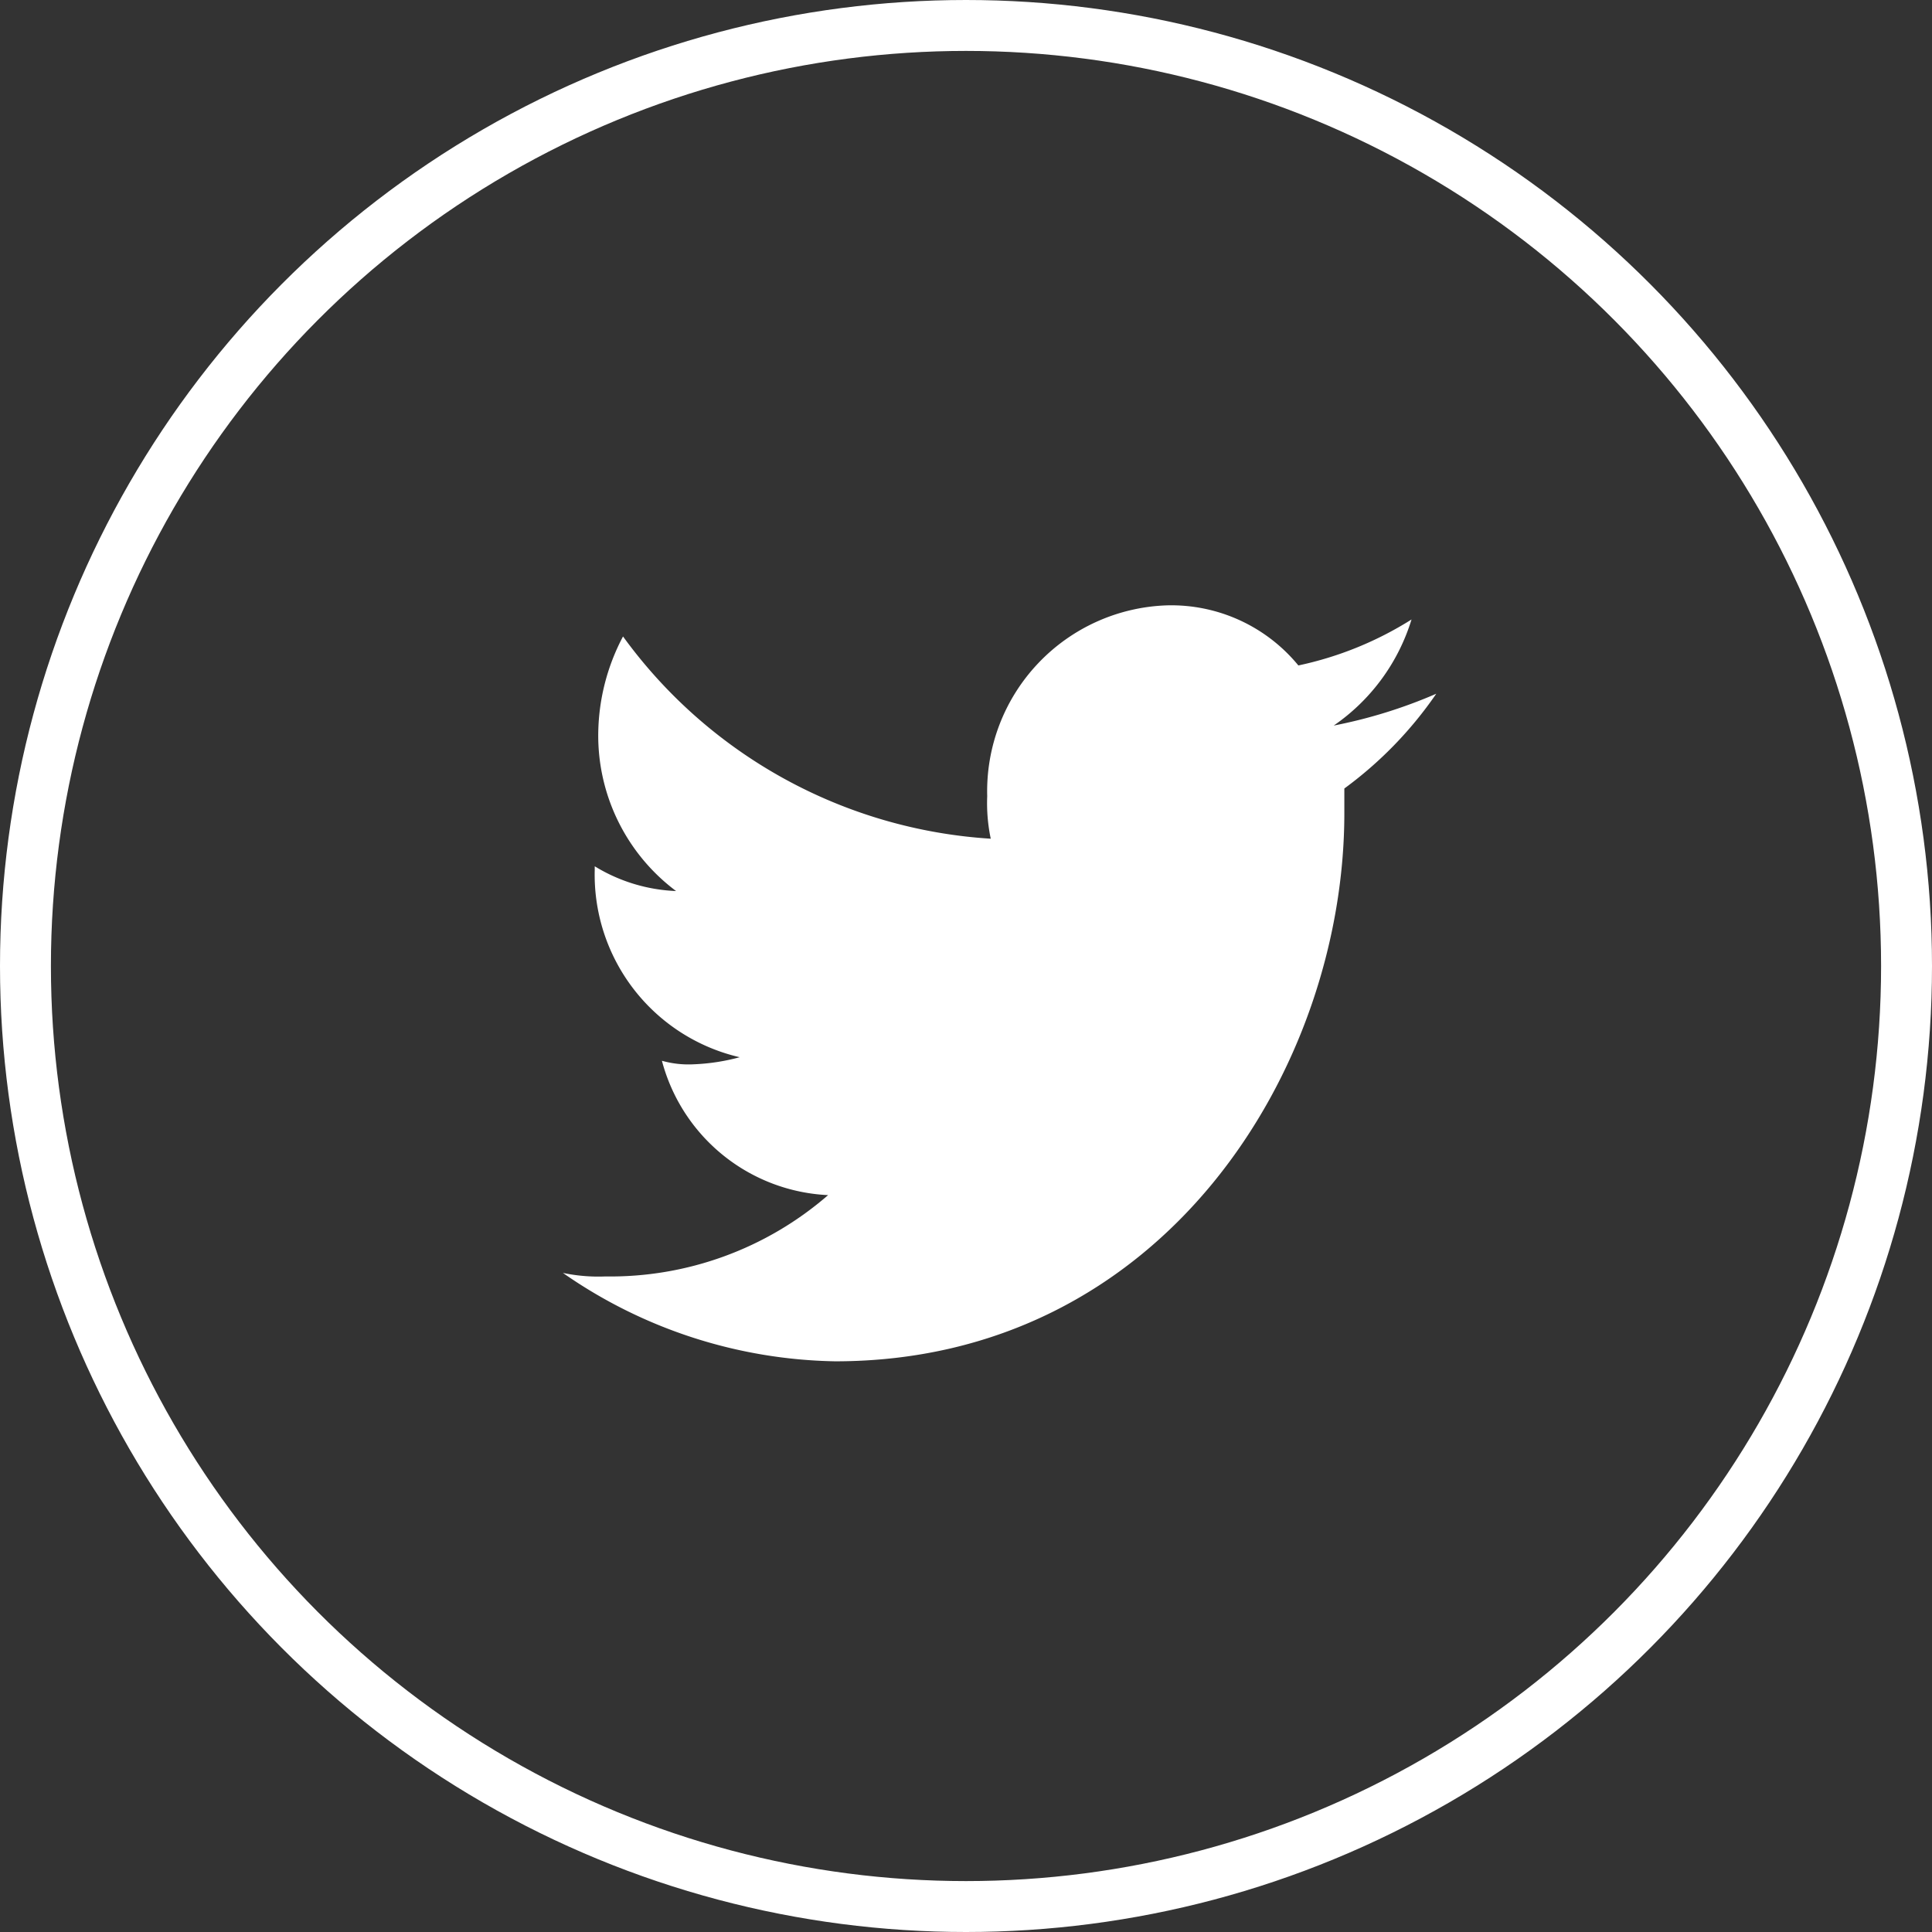 <svg id="Layer_1" data-name="Layer 1" xmlns="http://www.w3.org/2000/svg" viewBox="0 0 54.64 54.64"><rect x="0" y="0" width="54.64" height="54.64" fill="#333333" stroke="none"/><defs><style>.cls-1{fill:#fff;}.cls-2{fill:none;stroke:#fff;stroke-miterlimit:10;stroke-width:1.44px;}</style></defs><title>Wendy-Wood-Design-Twitter</title><g id="twitter"><path class="cls-1" d="M40.62,19.62a14,14,0,0,1-2.9.9,5.65,5.65,0,0,0,2.2-3,9.82,9.82,0,0,1-3.2,1.3,4.65,4.65,0,0,0-3.7-1.7,5.26,5.26,0,0,0-5.1,5.4,4.87,4.87,0,0,0,.1,1.2A13.92,13.92,0,0,1,17.62,18a6,6,0,0,0-.7,2.7,5.49,5.49,0,0,0,2.2,4.5,4.76,4.76,0,0,1-2.3-.7v0.1a5.3,5.3,0,0,0,4.1,5.3,5.85,5.85,0,0,1-1.3.2,2.77,2.77,0,0,1-.9-0.1,5.11,5.11,0,0,0,4.7,3.8,9.4,9.4,0,0,1-6.3,2.3,4.87,4.87,0,0,1-1.2-.1,13.85,13.85,0,0,0,7.7,2.5c9.3,0,14.4-8.3,14.4-15.5v-0.7A11.12,11.12,0,0,0,40.62,19.62Z" transform="translate(0 0)"/></g><circle class="cls-2" cx="27.32" cy="27.32" r="26.6"/></svg>